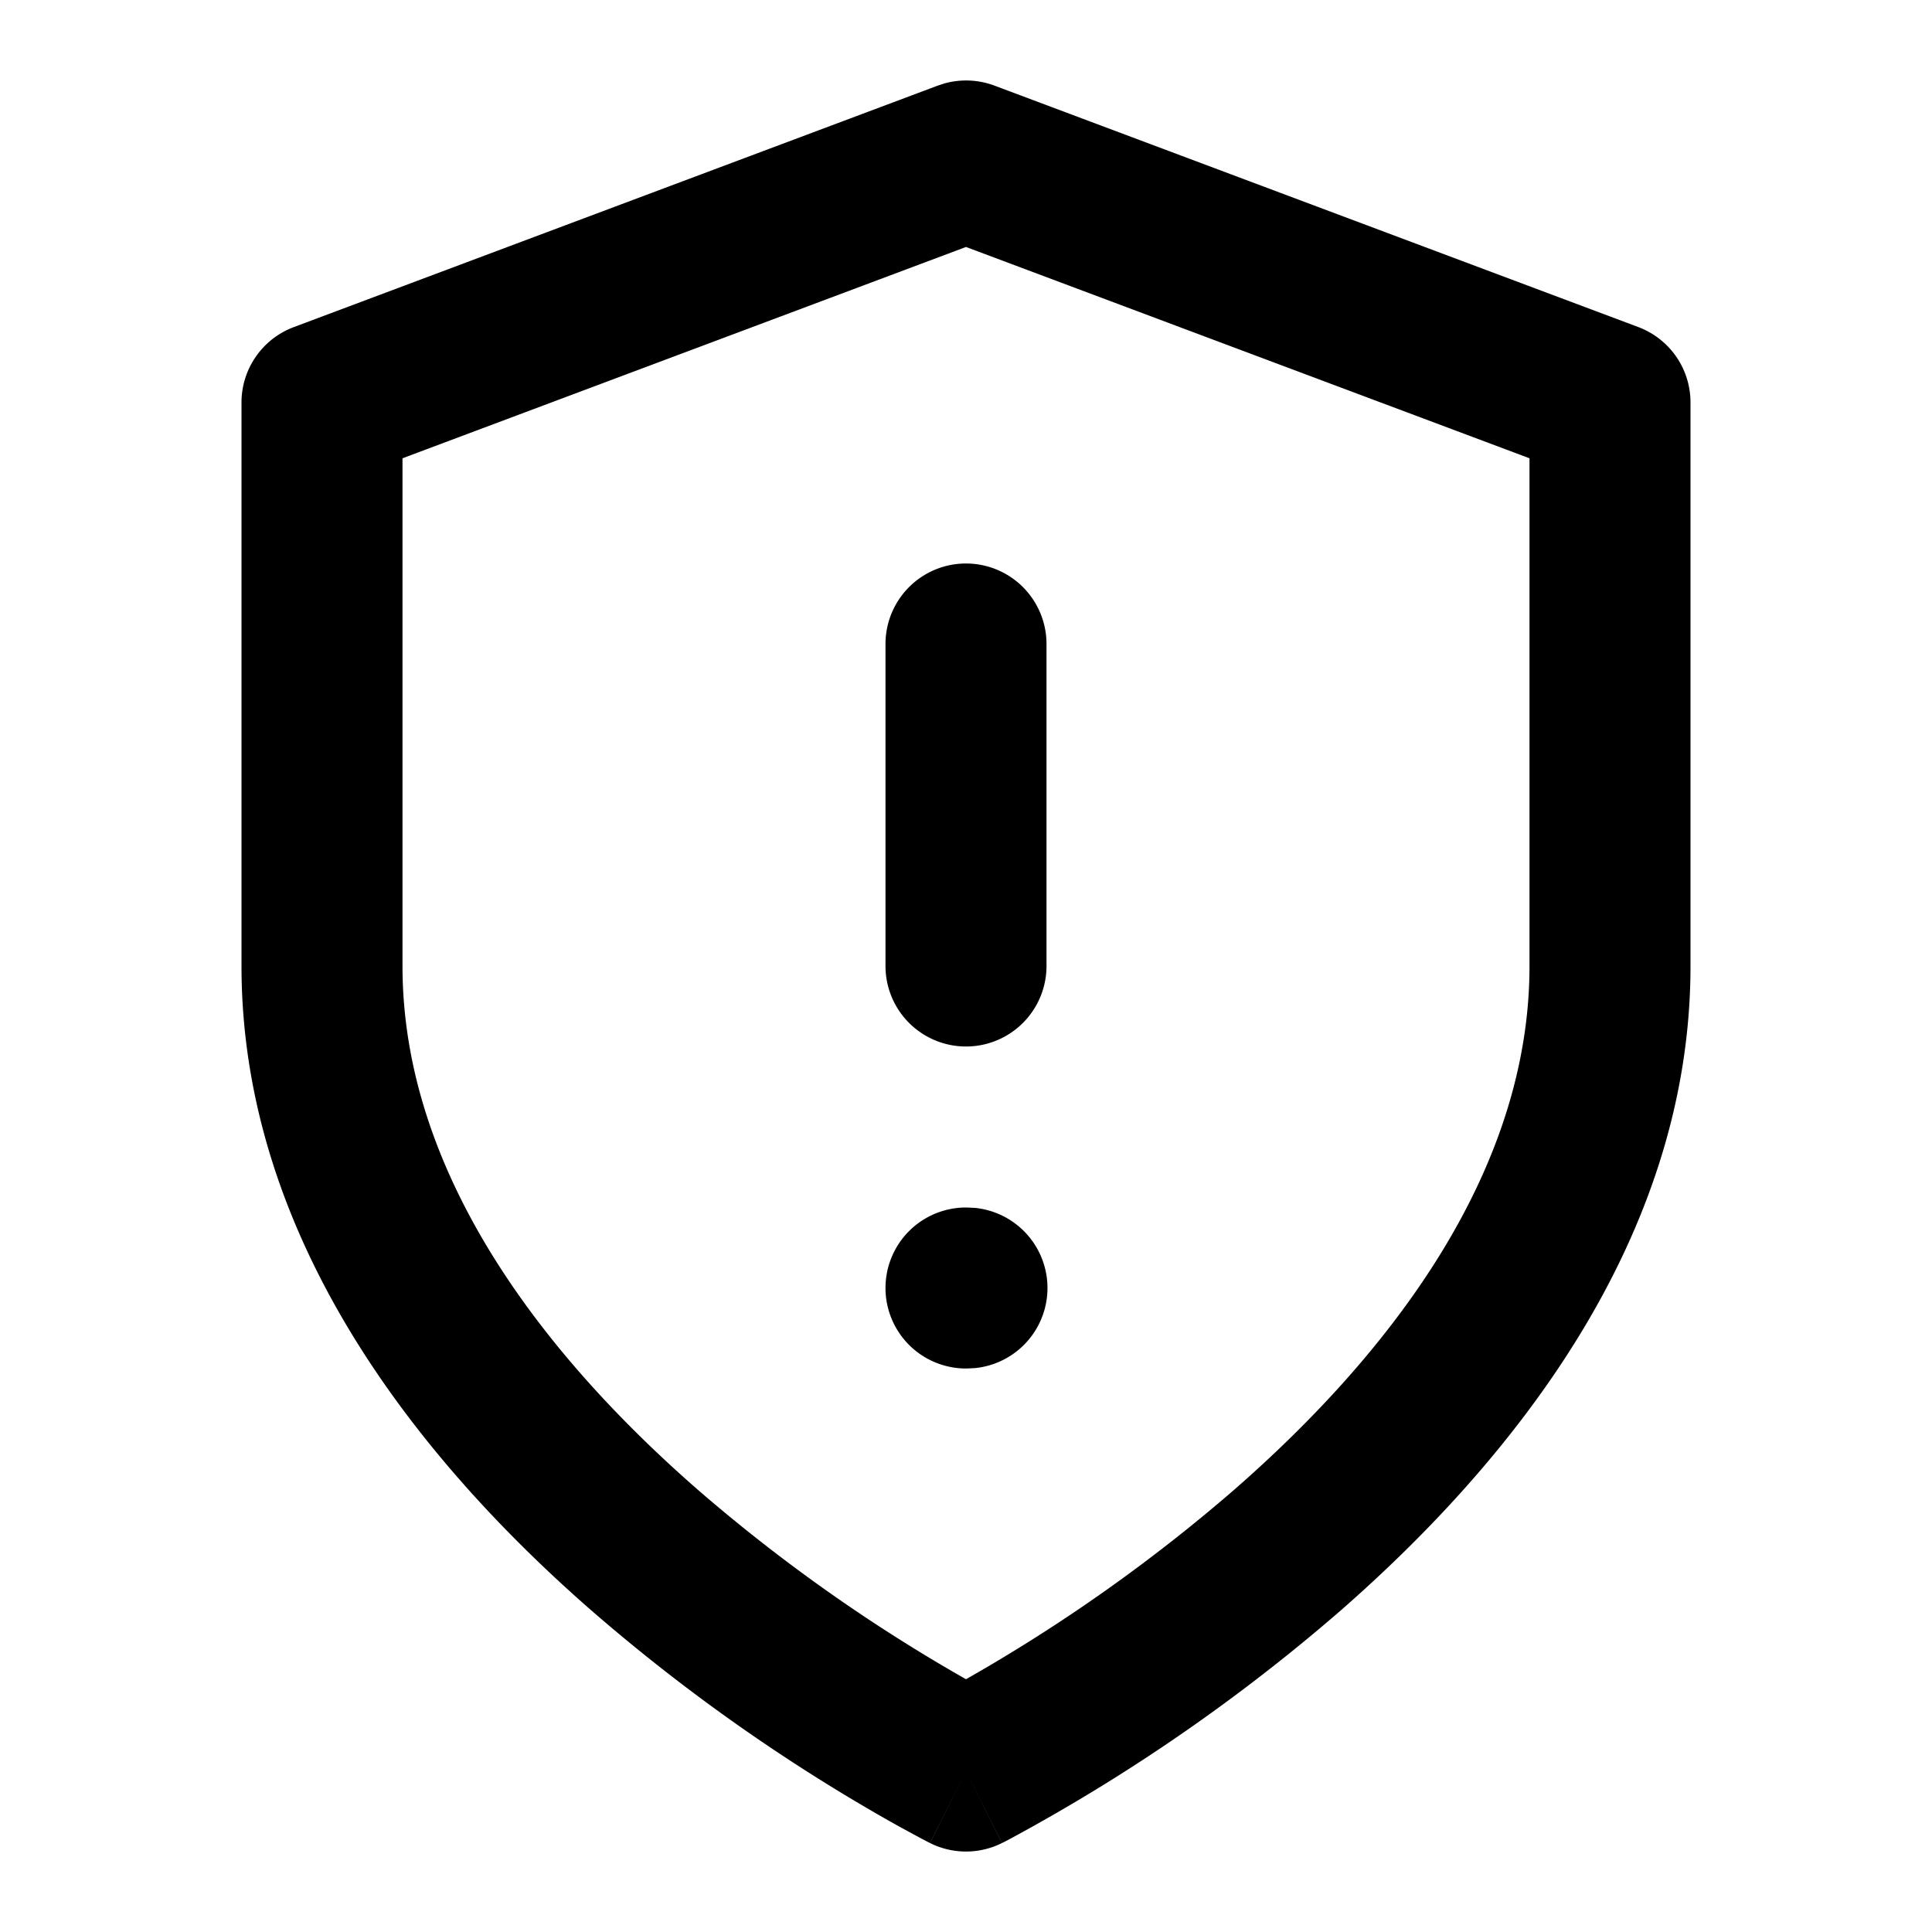 <?xml version="1.0" encoding="UTF-8"?> <svg xmlns="http://www.w3.org/2000/svg" width="24" height="24" viewBox="0 0 24 24"><path d="M12.447 22.895a1 1 0 0 1-.894 0L12 22zM19 5.693l-7-2.625-7 2.625V12c0 2.553 1.718 4.8 3.658 6.497A20.7 20.7 0 0 0 12 20.86a20.7 20.7 0 0 0 3.342-2.363C17.282 16.8 19 14.553 19 12zM12.01 15l.102.005a1 1 0 0 1 0 1.99L12.01 17H12a1 1 0 1 1 0-2zM11 12V8a1 1 0 1 1 2 0v4a1 1 0 1 1-2 0m10 0c0 3.447-2.282 6.2-4.342 8.003a22.7 22.7 0 0 1-4.103 2.836l-.076.04-.028.014h-.003v.002L12 22l-.448.895v-.001l-.003-.001-.027-.014-.077-.04-.273-.148a22.7 22.7 0 0 1-3.83-2.689C5.282 18.202 3 15.447 3 12V5a1 1 0 0 1 .648-.936l8-3 .086-.028c.203-.056.42-.047.618.027l8 3A1 1 0 0 1 21 5z"></path></svg> 